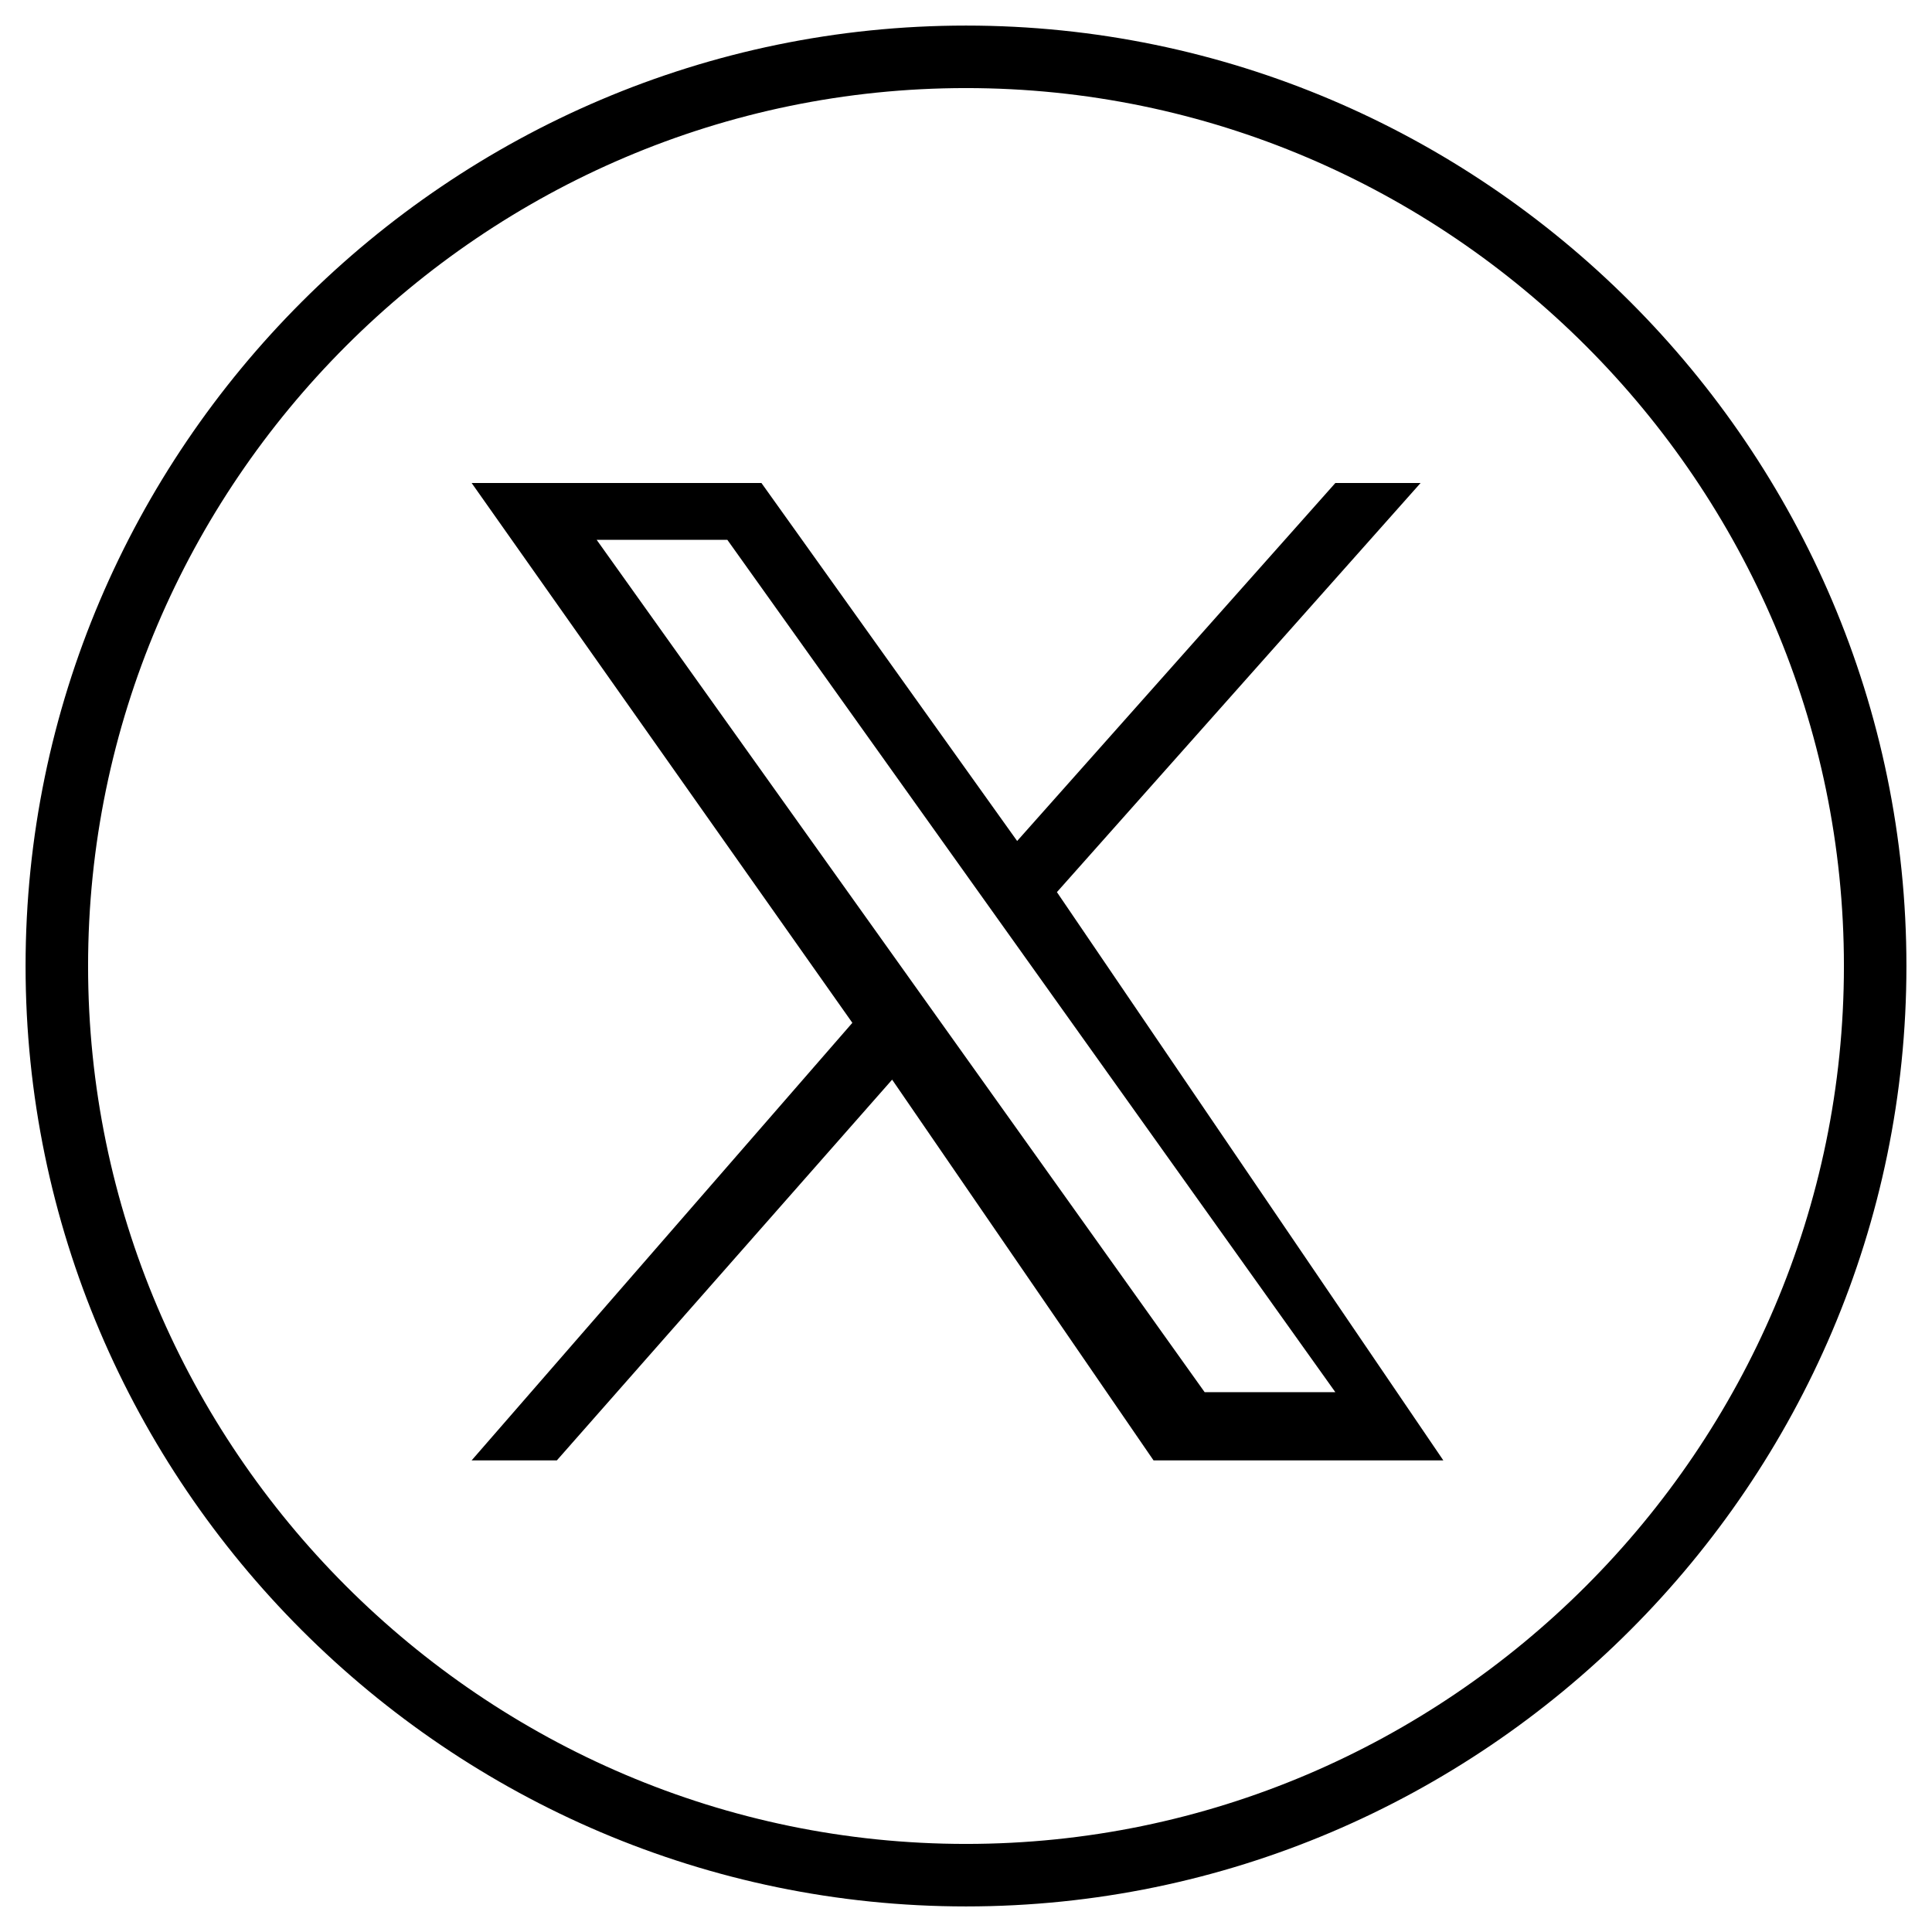 <?xml version="1.0" encoding="UTF-8"?>
<svg id="Layer_1" xmlns="http://www.w3.org/2000/svg" version="1.1" viewBox="0 0 34 34">
  <!-- Generator: Adobe Illustrator 29.0.1, SVG Export Plug-In . SVG Version: 2.1.0 Build 192)  -->
  <defs>
    <style>
      .st0 {
        fill: none;
        stroke: #000;
        stroke-width: 1.1px;
      }
    </style>
  </defs>
  <path class="st0" d="M17,33c8.8,0,16-7.2,16-16S25.8,1,17,1,1,8.2,1,17s7.2,16,16,16Z"/>
  <path d="M18.6,15.7l6.4-7.2h-1.5l-5.6,6.3-4.5-6.3h-5.1l6.7,9.5-6.7,7.7h1.5l5.9-6.7,4.6,6.7h5.1M10.5,9.5h2.3l10.7,15h-2.3"/>
</svg>